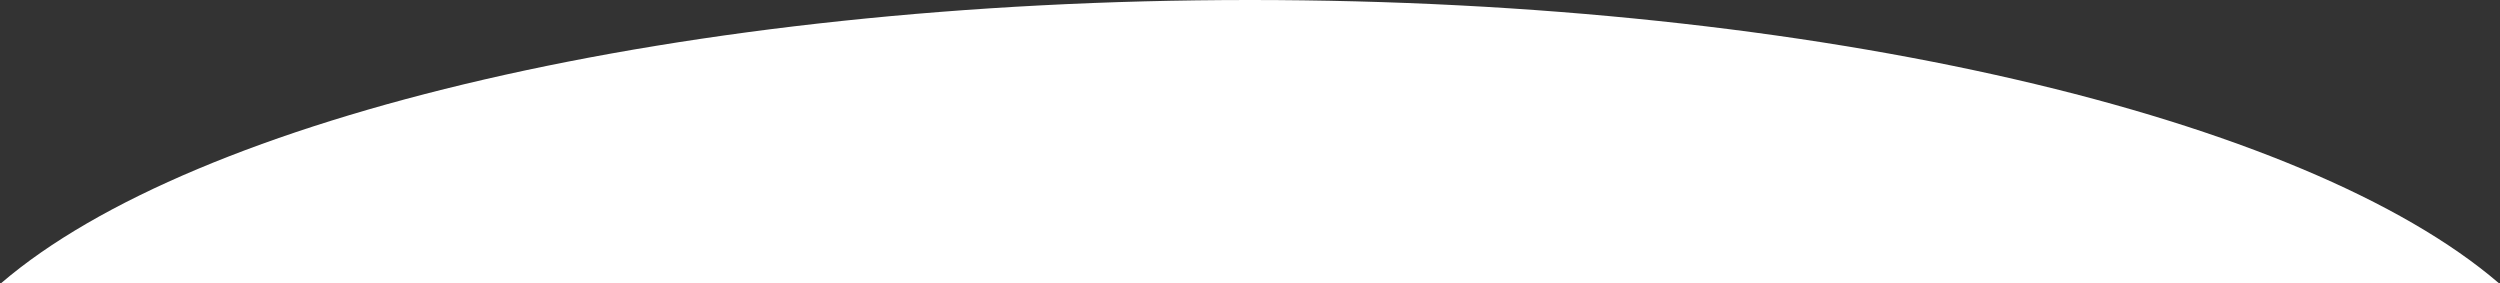 <svg width="1652" height="187" viewBox="0 0 1652 187" fill="none" xmlns="http://www.w3.org/2000/svg">
<rect x="0" y="0" width="1652" height="187" fill="#333333" stroke="none"/>
<path fill-rule="evenodd" clip-rule="evenodd" d="M1651.12 187H0.875C128.539 77.611 449.831 0 826 0C1202.17 0 1523.46 77.611 1651.12 187Z" fill="white"/>
</svg>
